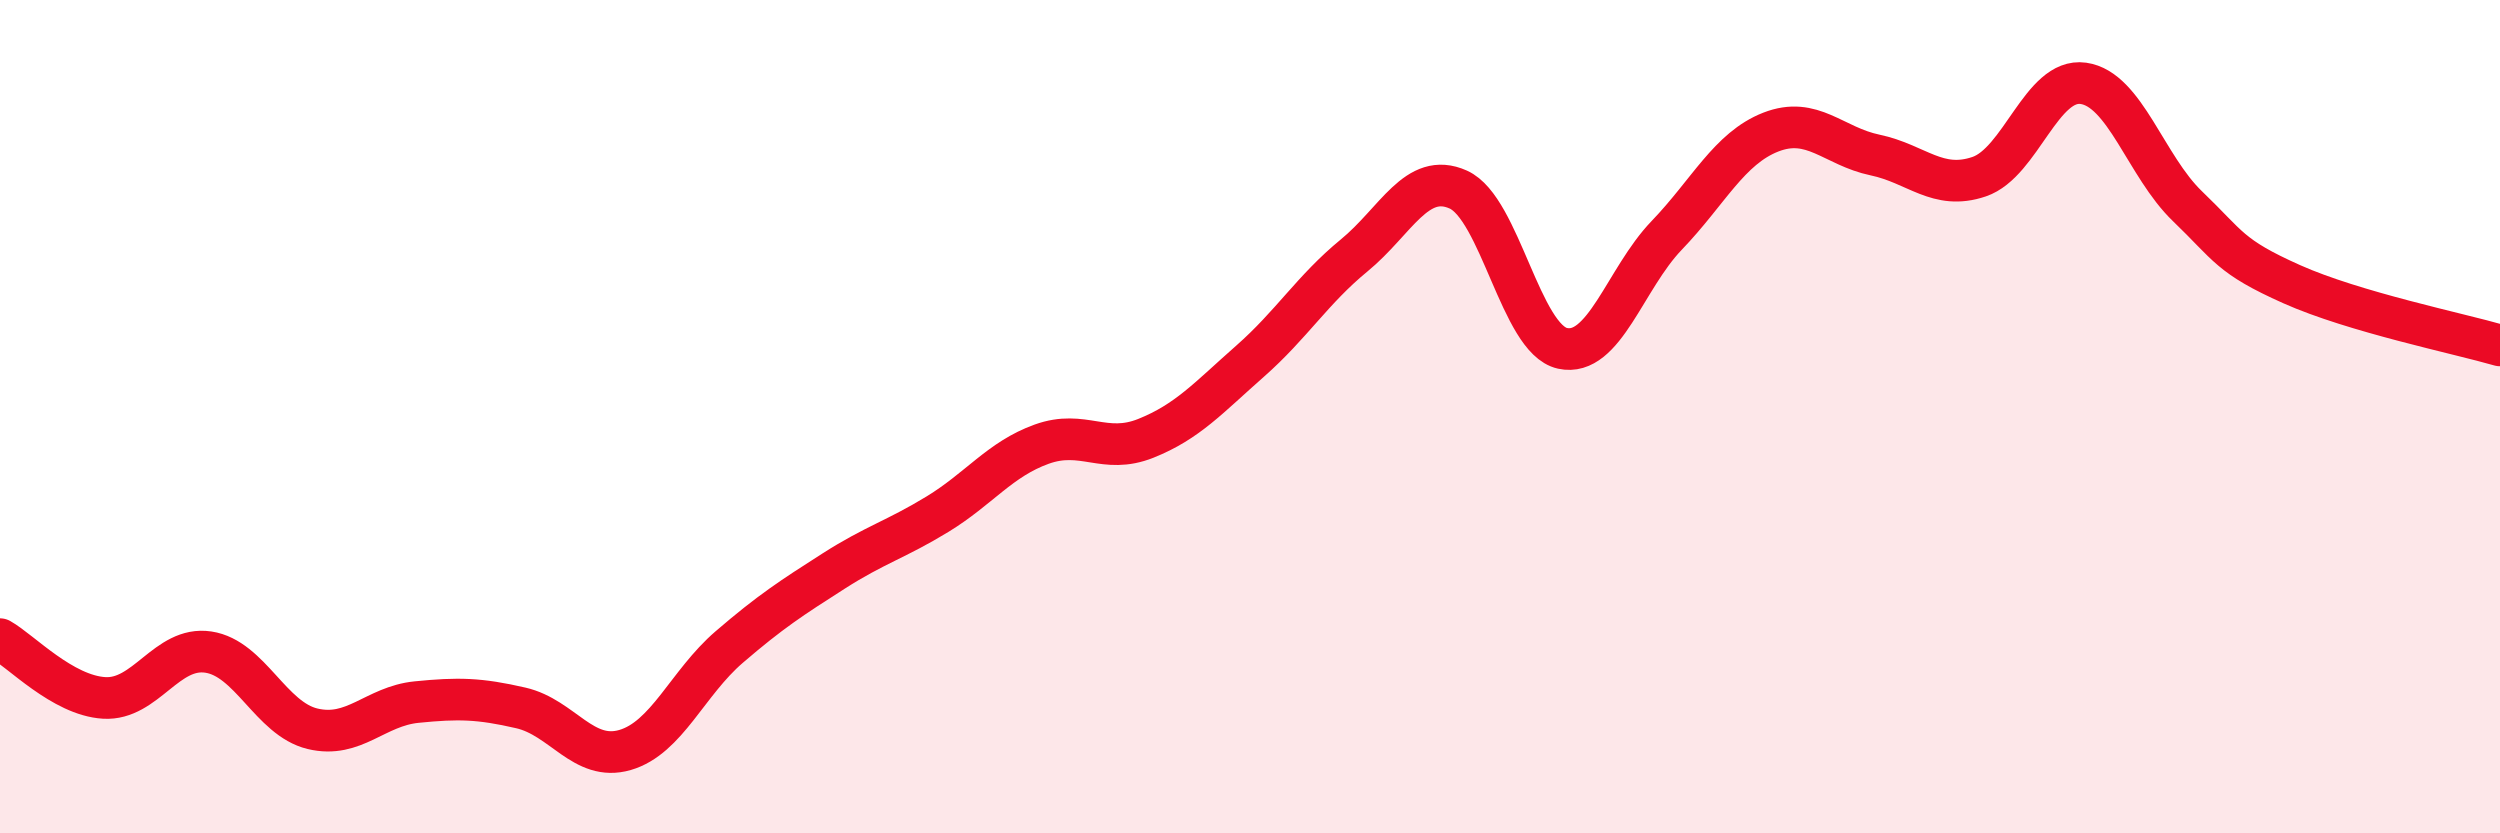 
    <svg width="60" height="20" viewBox="0 0 60 20" xmlns="http://www.w3.org/2000/svg">
      <path
        d="M 0,15.34 C 0.5,15.62 1.5,16.69 2.5,16.75 C 3.5,16.81 4,15.5 5,15.65 C 6,15.8 6.5,17.25 7.5,17.49 C 8.5,17.73 9,16.95 10,16.85 C 11,16.75 11.5,16.76 12.5,16.99 C 13.5,17.22 14,18.29 15,18 C 16,17.71 16.5,16.39 17.5,15.53 C 18.5,14.67 19,14.35 20,13.71 C 21,13.07 21.5,12.95 22.5,12.34 C 23.5,11.73 24,11.02 25,10.66 C 26,10.3 26.5,10.92 27.5,10.52 C 28.5,10.12 29,9.55 30,8.67 C 31,7.79 31.5,6.95 32.5,6.13 C 33.5,5.31 34,4.1 35,4.55 C 36,5 36.5,8.14 37.5,8.36 C 38.5,8.58 39,6.69 40,5.65 C 41,4.61 41.5,3.56 42.5,3.17 C 43.5,2.78 44,3.51 45,3.72 C 46,3.93 46.5,4.58 47.5,4.24 C 48.5,3.9 49,1.86 50,2 C 51,2.14 51.5,3.99 52.5,4.95 C 53.5,5.91 53.5,6.15 55,6.82 C 56.5,7.49 59,8 60,8.29L60 20L0 20Z"
        fill="#EB0A25"
        opacity="0.1"
        stroke-linecap="round"
        stroke-linejoin="round"
      />
      <path
        d="M 0,15.34 C 0.5,15.62 1.5,16.69 2.5,16.75 C 3.5,16.81 4,15.5 5,15.65 C 6,15.8 6.5,17.25 7.5,17.49 C 8.5,17.73 9,16.95 10,16.85 C 11,16.75 11.5,16.76 12.5,16.99 C 13.5,17.22 14,18.29 15,18 C 16,17.71 16.5,16.39 17.5,15.53 C 18.5,14.67 19,14.35 20,13.71 C 21,13.07 21.5,12.95 22.5,12.34 C 23.5,11.73 24,11.02 25,10.66 C 26,10.3 26.5,10.92 27.5,10.52 C 28.5,10.12 29,9.55 30,8.67 C 31,7.79 31.5,6.95 32.5,6.13 C 33.5,5.31 34,4.1 35,4.55 C 36,5 36.5,8.14 37.5,8.36 C 38.5,8.58 39,6.69 40,5.65 C 41,4.61 41.5,3.56 42.5,3.17 C 43.5,2.78 44,3.51 45,3.72 C 46,3.93 46.5,4.58 47.5,4.24 C 48.5,3.9 49,1.86 50,2 C 51,2.14 51.5,3.99 52.5,4.95 C 53.5,5.91 53.5,6.15 55,6.82 C 56.5,7.49 59,8 60,8.29"
        stroke="#EB0A25"
        stroke-width="1"
        fill="none"
        stroke-linecap="round"
        stroke-linejoin="round"
      />
    </svg>
  